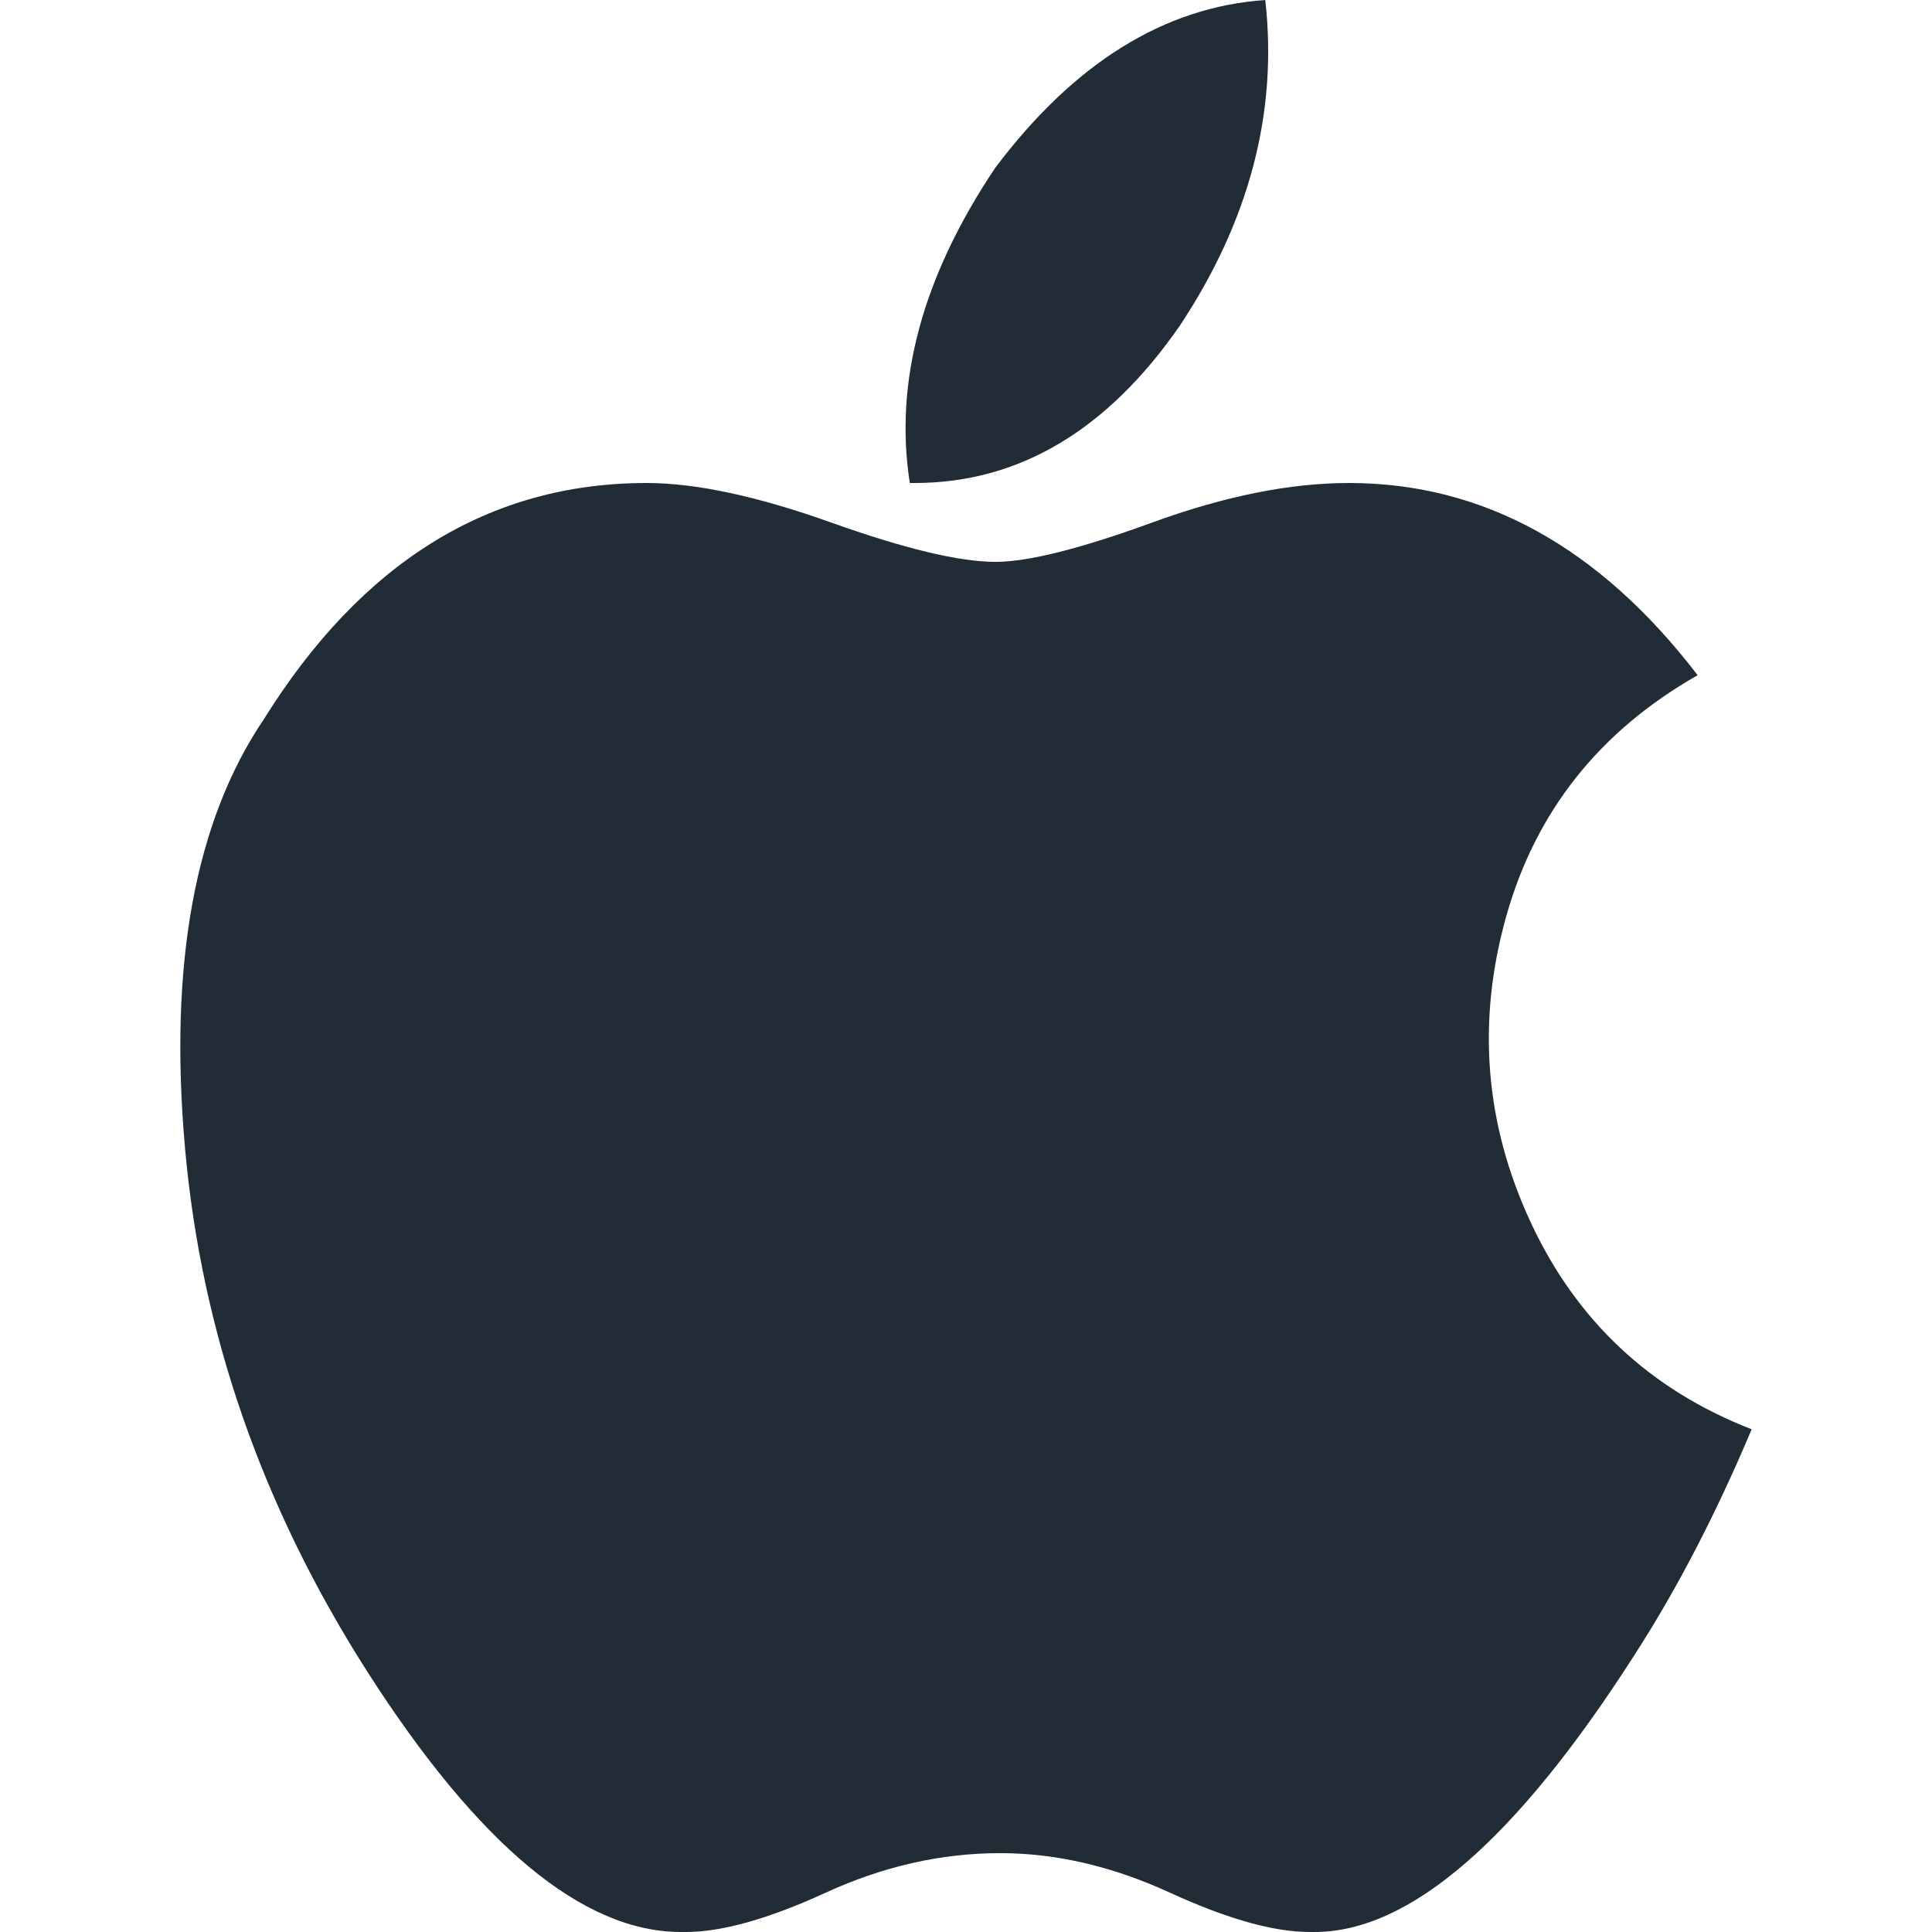 <?xml version="1.0" encoding="UTF-8"?> <svg xmlns="http://www.w3.org/2000/svg" xmlns:xlink="http://www.w3.org/1999/xlink" width="300px" height="300px" viewBox="0 0 300 300" version="1.1"><title>SKAdNetwork_01</title><g id="SKAdNetwork_01" stroke="none" stroke-width="1" fill="none" fill-rule="evenodd"><g id="logo" transform="translate(28, 0)" fill="#222C37" fill-rule="nonzero"><path d="M114.008,75 C130.2,75 143.938,66.848 155.223,50.543 C166.017,34.239 170.433,17.391 168.47,0 C152.77,1.087 138.786,9.783 126.52,26.087 C115.235,42.935 110.819,59.239 113.272,75 L113.272,75 L114.008,75 Z M78.518,300 C84.11,300 91.355,297.959 100.251,293.878 C109.148,289.796 118.172,287.755 127.323,287.755 C135.966,287.755 144.736,289.796 153.633,293.878 C162.53,297.959 169.774,300 175.367,300 L175.367,300 L176.129,300 C190.873,300 207.396,285.714 225.698,257.143 C232.307,246.939 238.408,235.204 244,221.939 C228.24,215.816 216.801,205.102 209.683,189.796 C202.566,174.49 201.295,158.673 205.87,142.347 C210.446,126.02 220.36,113.52 235.611,104.847 C220.36,84.949 202.312,75 181.467,75 C172.316,75 162.148,77.041 150.964,81.122 C139.779,85.204 131.645,87.245 126.561,87.245 C120.969,87.245 112.453,85.204 101.014,81.122 C89.575,77.041 80.043,75 72.417,75 C48.014,75 28.187,87.245 12.935,111.735 C2.258,127.551 -1.809,149.745 0.733,178.316 C3.275,206.888 12.681,233.929 28.949,259.439 C46.235,286.48 62.503,300 77.755,300 L77.755,300 L78.518,300 Z" id=""></path></g></g></svg> 